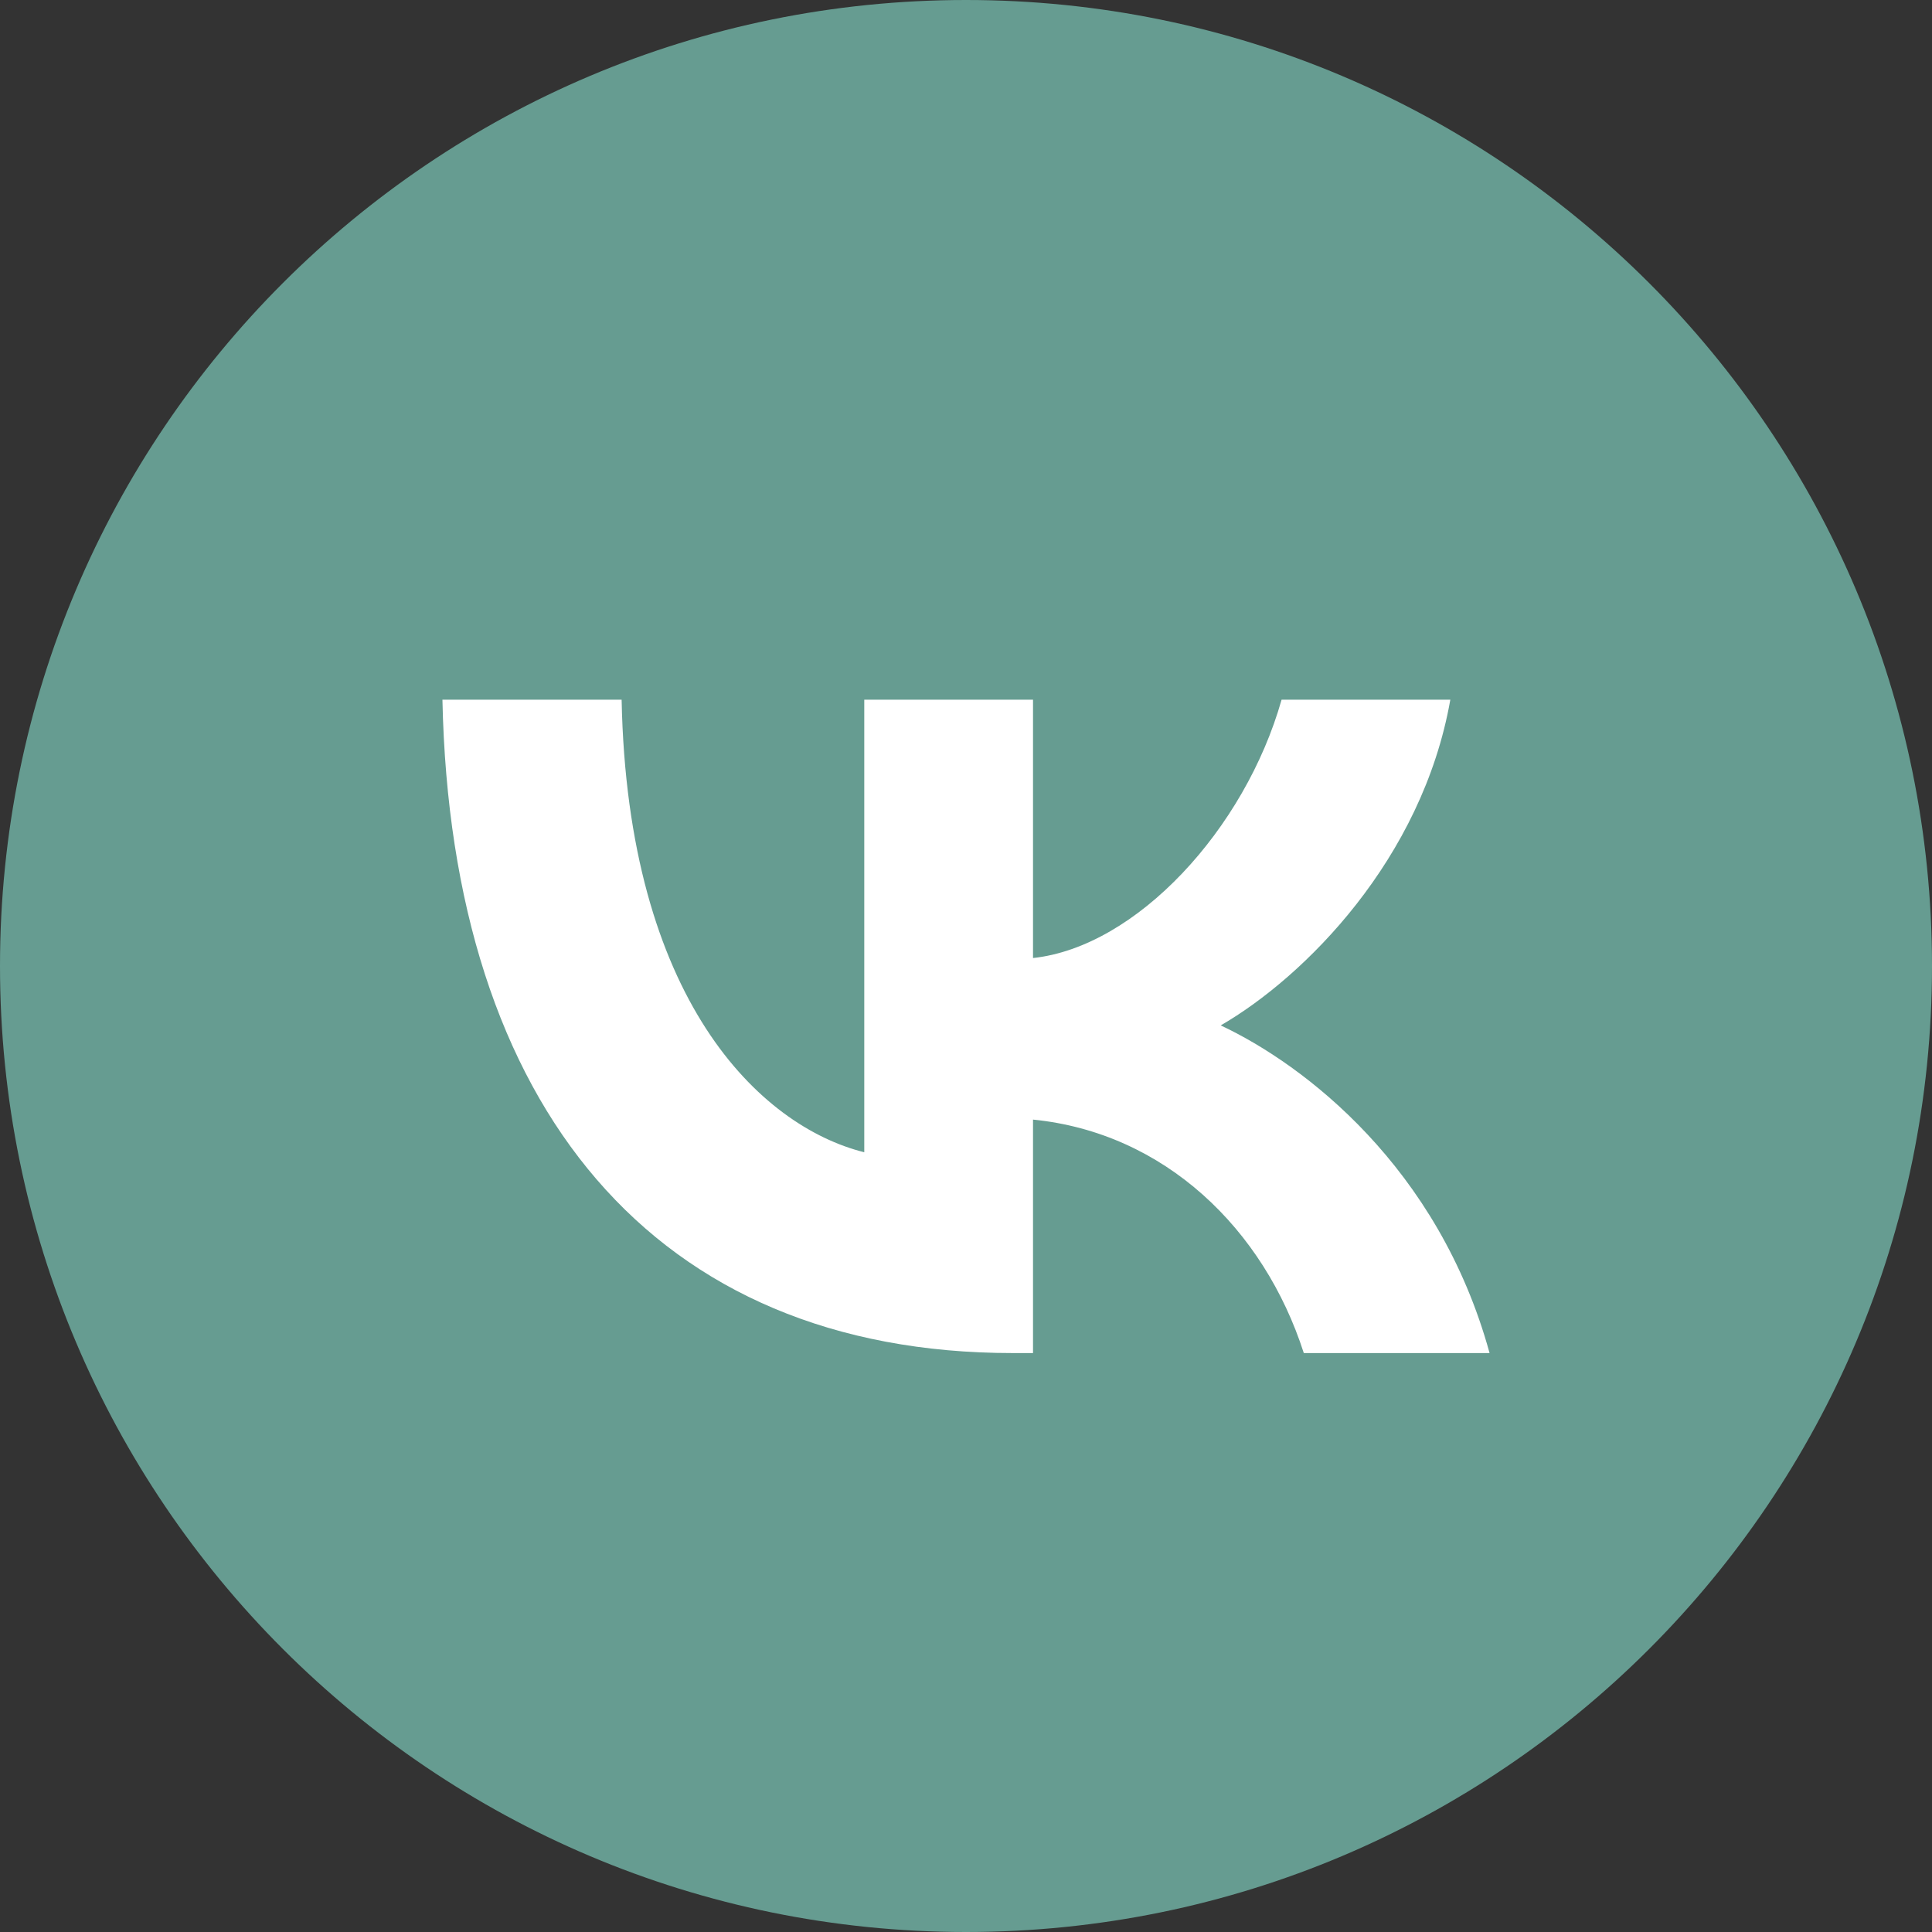 <?xml version="1.0" encoding="UTF-8"?> <svg xmlns="http://www.w3.org/2000/svg" width="32" height="32" viewBox="0 0 32 32" fill="none"><rect x="0" y="0" width="32" height="32" fill="#333333" stroke="none"/> <path d="M16 0C7.164 0 0 7.164 0 16C0 24.837 7.164 32 16 32C24.837 32 32 24.837 32 16C32 7.164 24.837 0 16 0Z" fill="#669C91"></path> <path d="M16.774 22.411C10.849 22.411 7.469 18.349 7.328 11.589H10.296C10.394 16.55 12.582 18.652 14.315 19.085V11.589H17.11V15.868C18.822 15.684 20.62 13.734 21.227 11.589H24.022C23.556 14.232 21.606 16.182 20.219 16.984C21.606 17.634 23.827 19.335 24.672 22.411H21.595C20.934 20.353 19.288 18.761 17.11 18.544V22.411H16.774Z" fill="white"></path> </svg> 